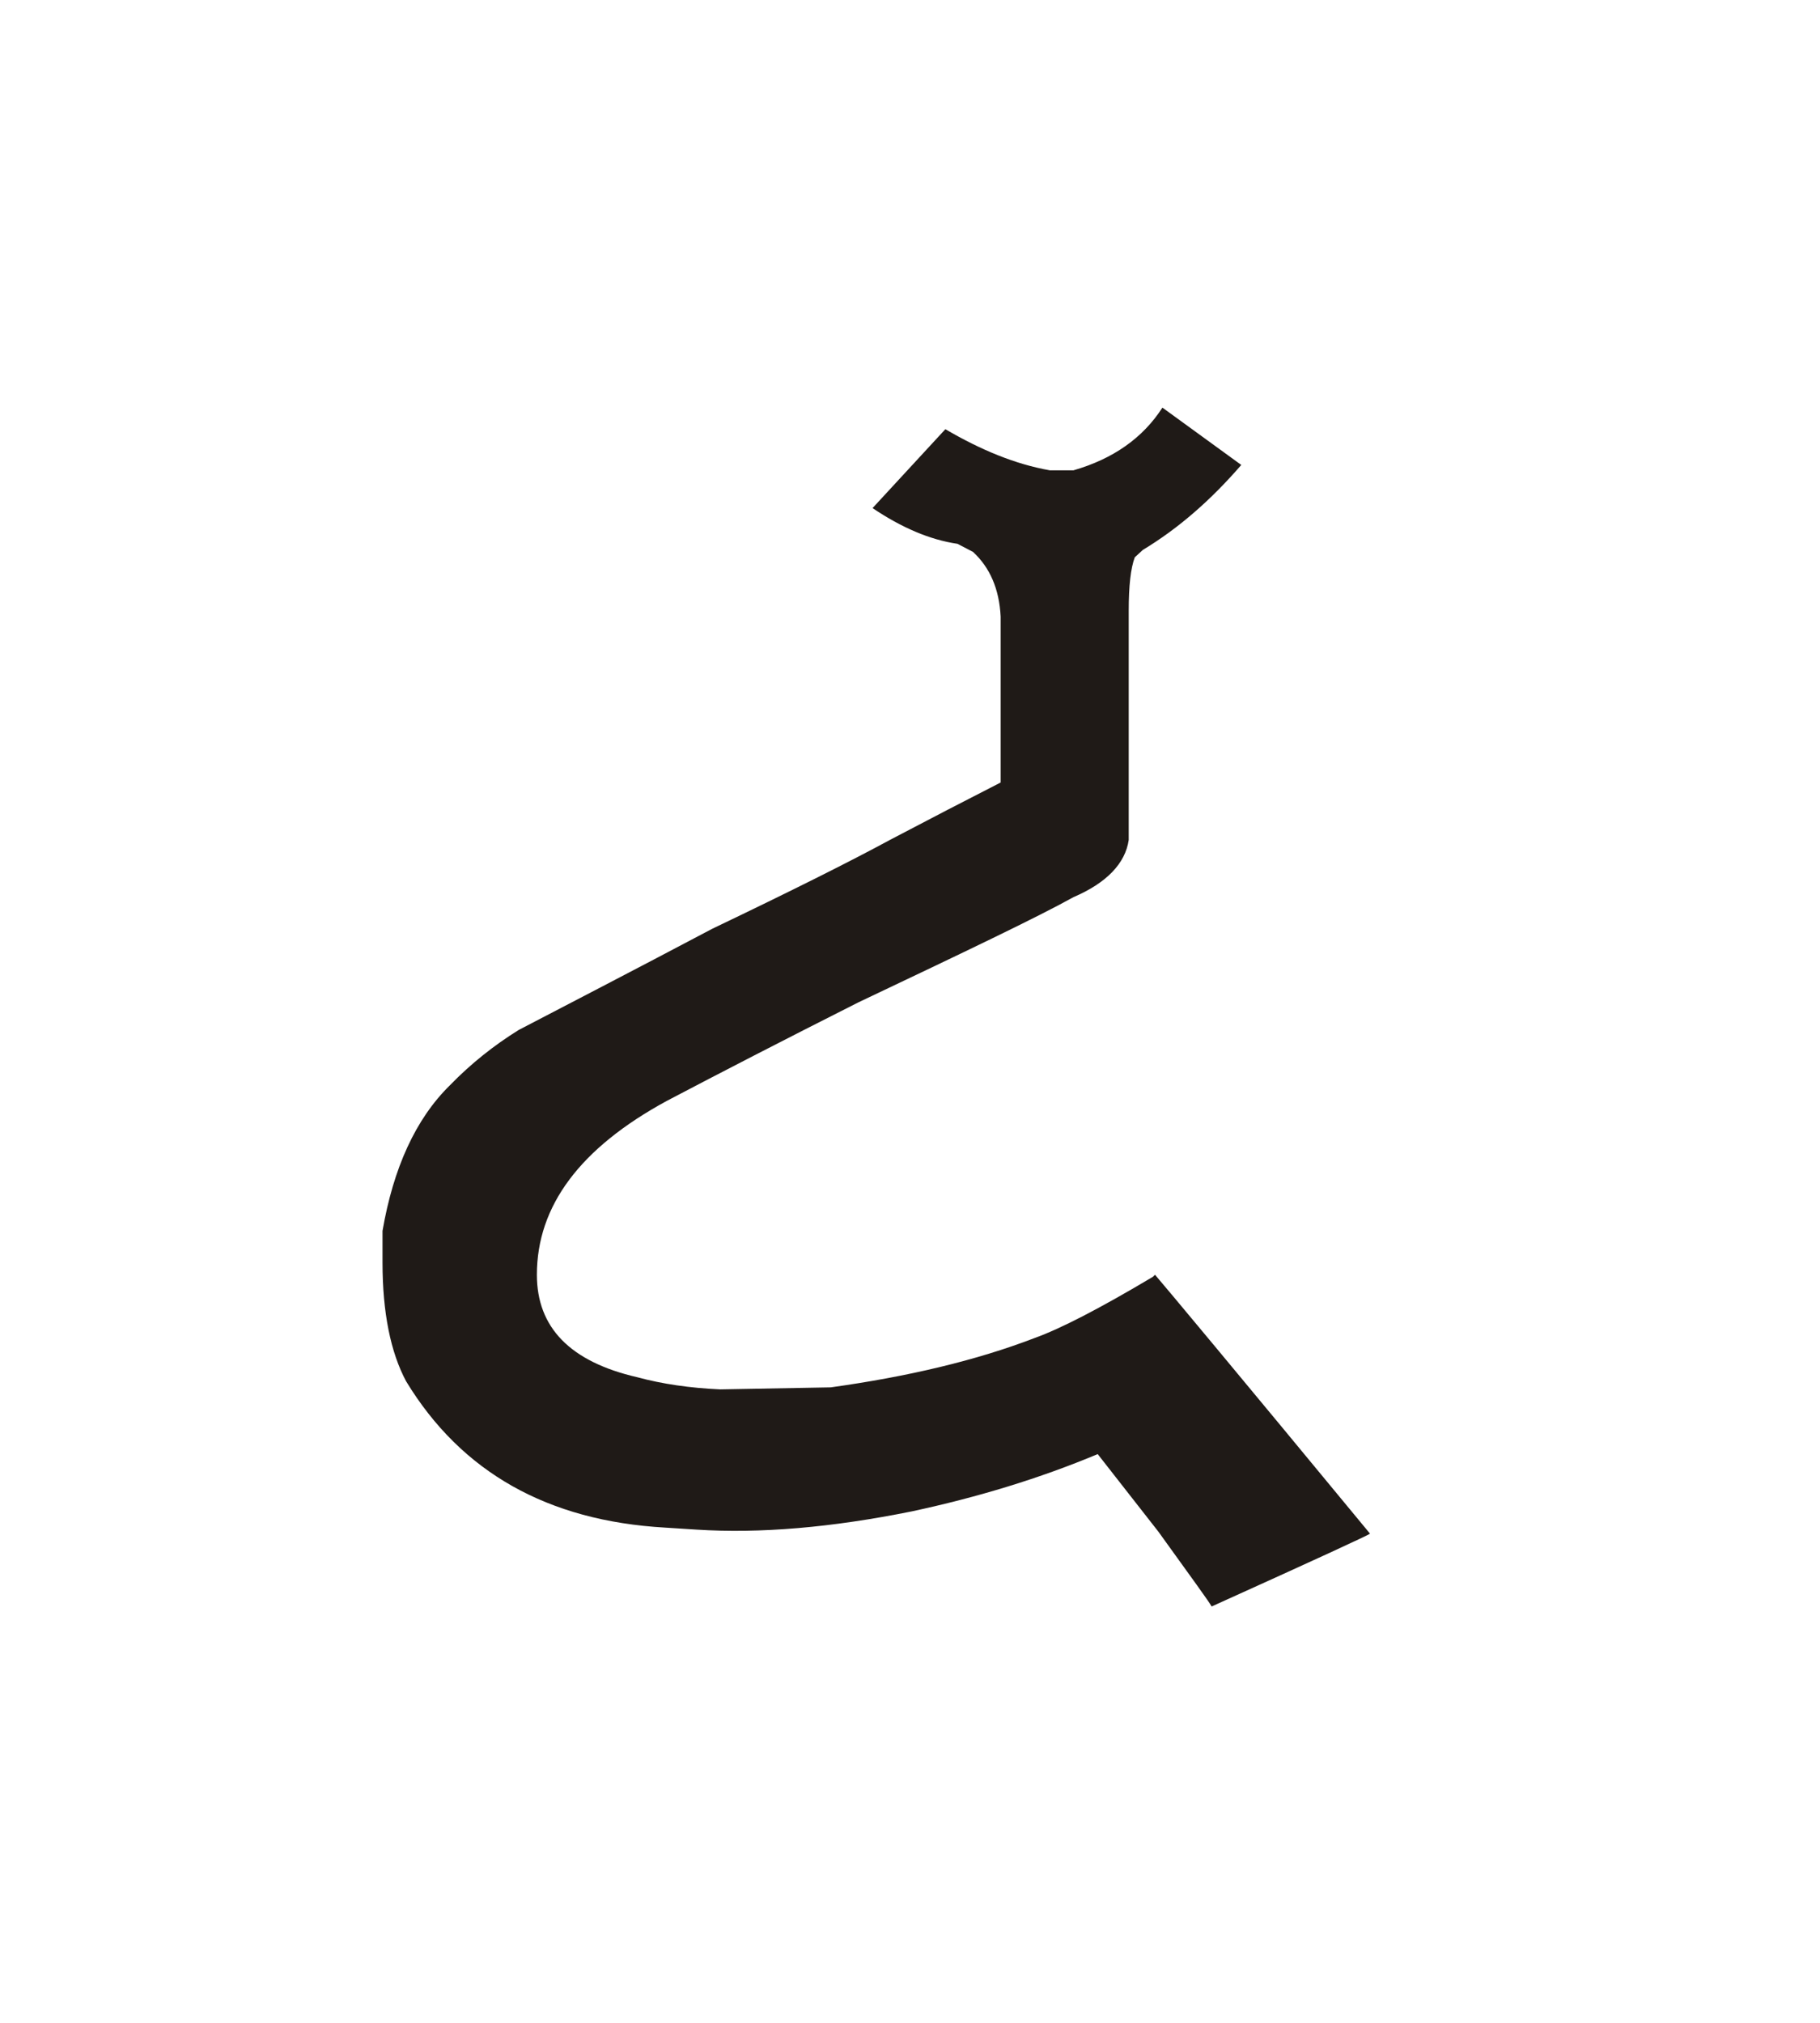 <?xml version="1.0" encoding="UTF-8"?>
<!DOCTYPE svg PUBLIC "-//W3C//DTD SVG 1.1//EN" "http://www.w3.org/Graphics/SVG/1.1/DTD/svg11.dtd">
<!-- Creator: CorelDRAW -->
<svg xmlns="http://www.w3.org/2000/svg" xml:space="preserve" width="135px" height="150px" style="shape-rendering:geometricPrecision; text-rendering:geometricPrecision; image-rendering:optimizeQuality; fill-rule:evenodd; clip-rule:evenodd"
viewBox="0 0 135 150"
 xmlns:xlink="http://www.w3.org/1999/xlink">
 <defs>
  <style type="text/css">
   <![CDATA[
    .fil0 {fill:#1F1A17;fill-rule:nonzero}
   ]]>
  </style>
 </defs>
 <g id="Layer_x0020_1">
  <path class="fil0" d="M83.725 62.277c-0.25,1.75 -1.65,3.2 -4.1,4.25 -2.7,1.5 -8.05,4.05 -15.951,7.8 -5.55,2.8 -10.299,5.25 -14.199,7.3 -6.45,3.5 -9.651,7.8 -9.651,12.9 0,3.9 2.451,6.45 7.45,7.6 1.85,0.5 3.9,0.8 6.15,0.9l8.2 -0.15c5.75,-0.801 10.8,-2.001 15.099,-3.651 1.95,-0.699 4.851,-2.199 8.8,-4.55l0.15 -0.15c0.65,0.75 6,7.15 15.95,19.2 -0.099,0.1 -3.999,1.9 -11.75,5.4 -0.15,-0.3 -1.5,-2.15 -3.95,-5.55l-4.5 -5.75c-4.3,1.8 -8.901,3.2 -13.8,4.25 -5.95,1.2 -11.25,1.65 -15.951,1.35l-2.349 -0.15c-8.7,-0.5 -15.1,-4.1 -19.2,-10.85 -1.15,-2.151 -1.75,-5.1 -1.75,-8.8l0 -2.35c0.8,-4.65 2.45,-8.3 5,-10.8 1.551,-1.599 3.25,-2.949 5.1,-4.1 3.45,-1.8 8.2,-4.25 14.35,-7.5 5.85,-2.8 10.25,-5 13.2,-6.6 2.95,-1.55 5.65,-2.95 8.2,-4.25l0 -12.3c-0.1,-2.05 -0.801,-3.651 -2.05,-4.8l-1.15 -0.6c-2.049,-0.3 -4.149,-1.2 -6.3,-2.65l5.4 -5.85c2.65,1.55 5.2,2.6 7.75,3.05l1.75 0c2.949,-0.849 5.15,-2.4 6.6,-4.65l5.85 4.251c-2.25,2.6 -4.65,4.7 -7.3,6.3l-0.6 0.549c-0.3,0.801 -0.45,2.1 -0.45,3.951l0 17z"/>
 </g>
</svg>
